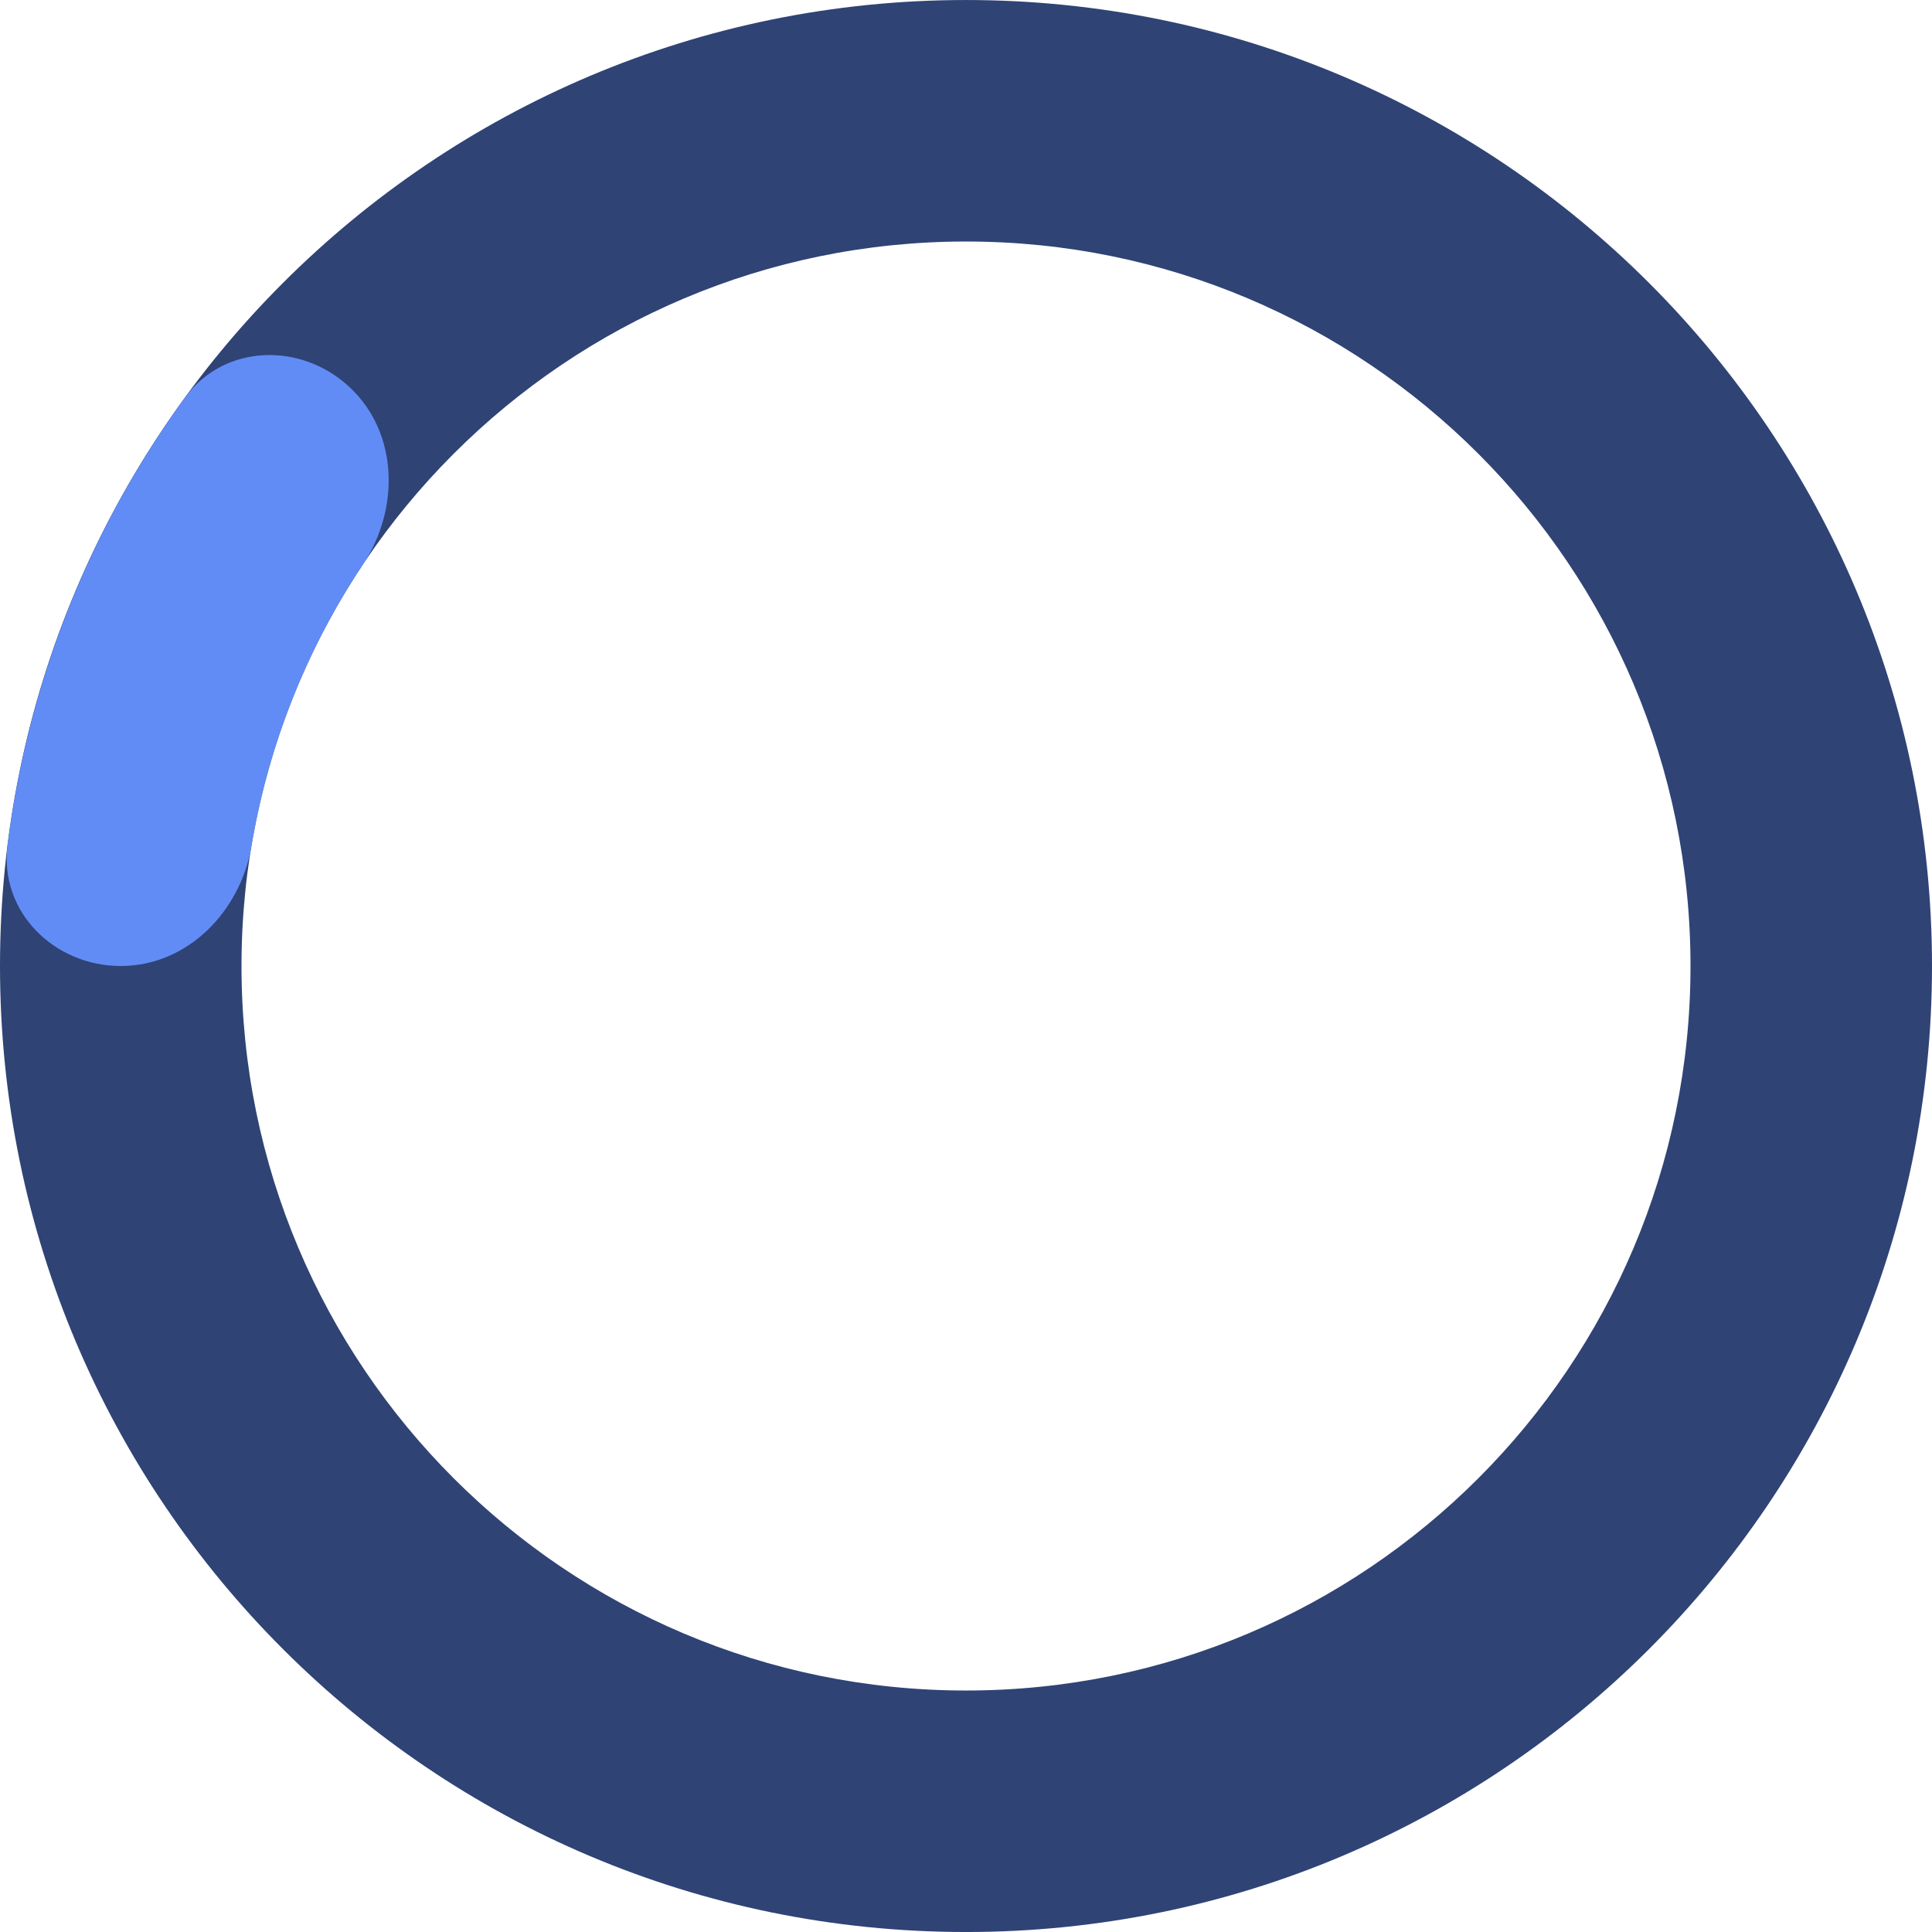 <?xml version="1.0" encoding="UTF-8"?> <svg xmlns="http://www.w3.org/2000/svg" width="260" height="260" viewBox="0 0 260 260" fill="none"><path d="M130 260.002C58.203 260.002 2.16968e-05 201.799 2.48351e-05 130.002C2.79734e-05 58.205 58.203 0.002 130 0.002C201.797 0.002 260 58.205 260 130.002C260 201.799 201.797 260.002 130 260.002ZM130 32.502C76.152 32.502 32.5 76.154 32.5 130.002C32.5 183.85 76.152 227.502 130 227.502C183.848 227.502 227.5 183.85 227.5 130.002C227.5 76.154 183.848 32.502 130 32.502Z" fill="#2F4375"></path><path d="M16.25 130C7.275 130 -0.105 122.696 1.014 113.791C3.751 92.011 11.963 71.269 24.878 53.519C30.158 46.261 40.538 45.989 47.08 52.133V52.133C53.622 58.276 53.811 68.502 48.837 75.973C41.235 87.393 36.127 100.295 33.851 113.825C32.362 122.675 25.225 130 16.25 130V130Z" fill="#628CF5"></path></svg> 